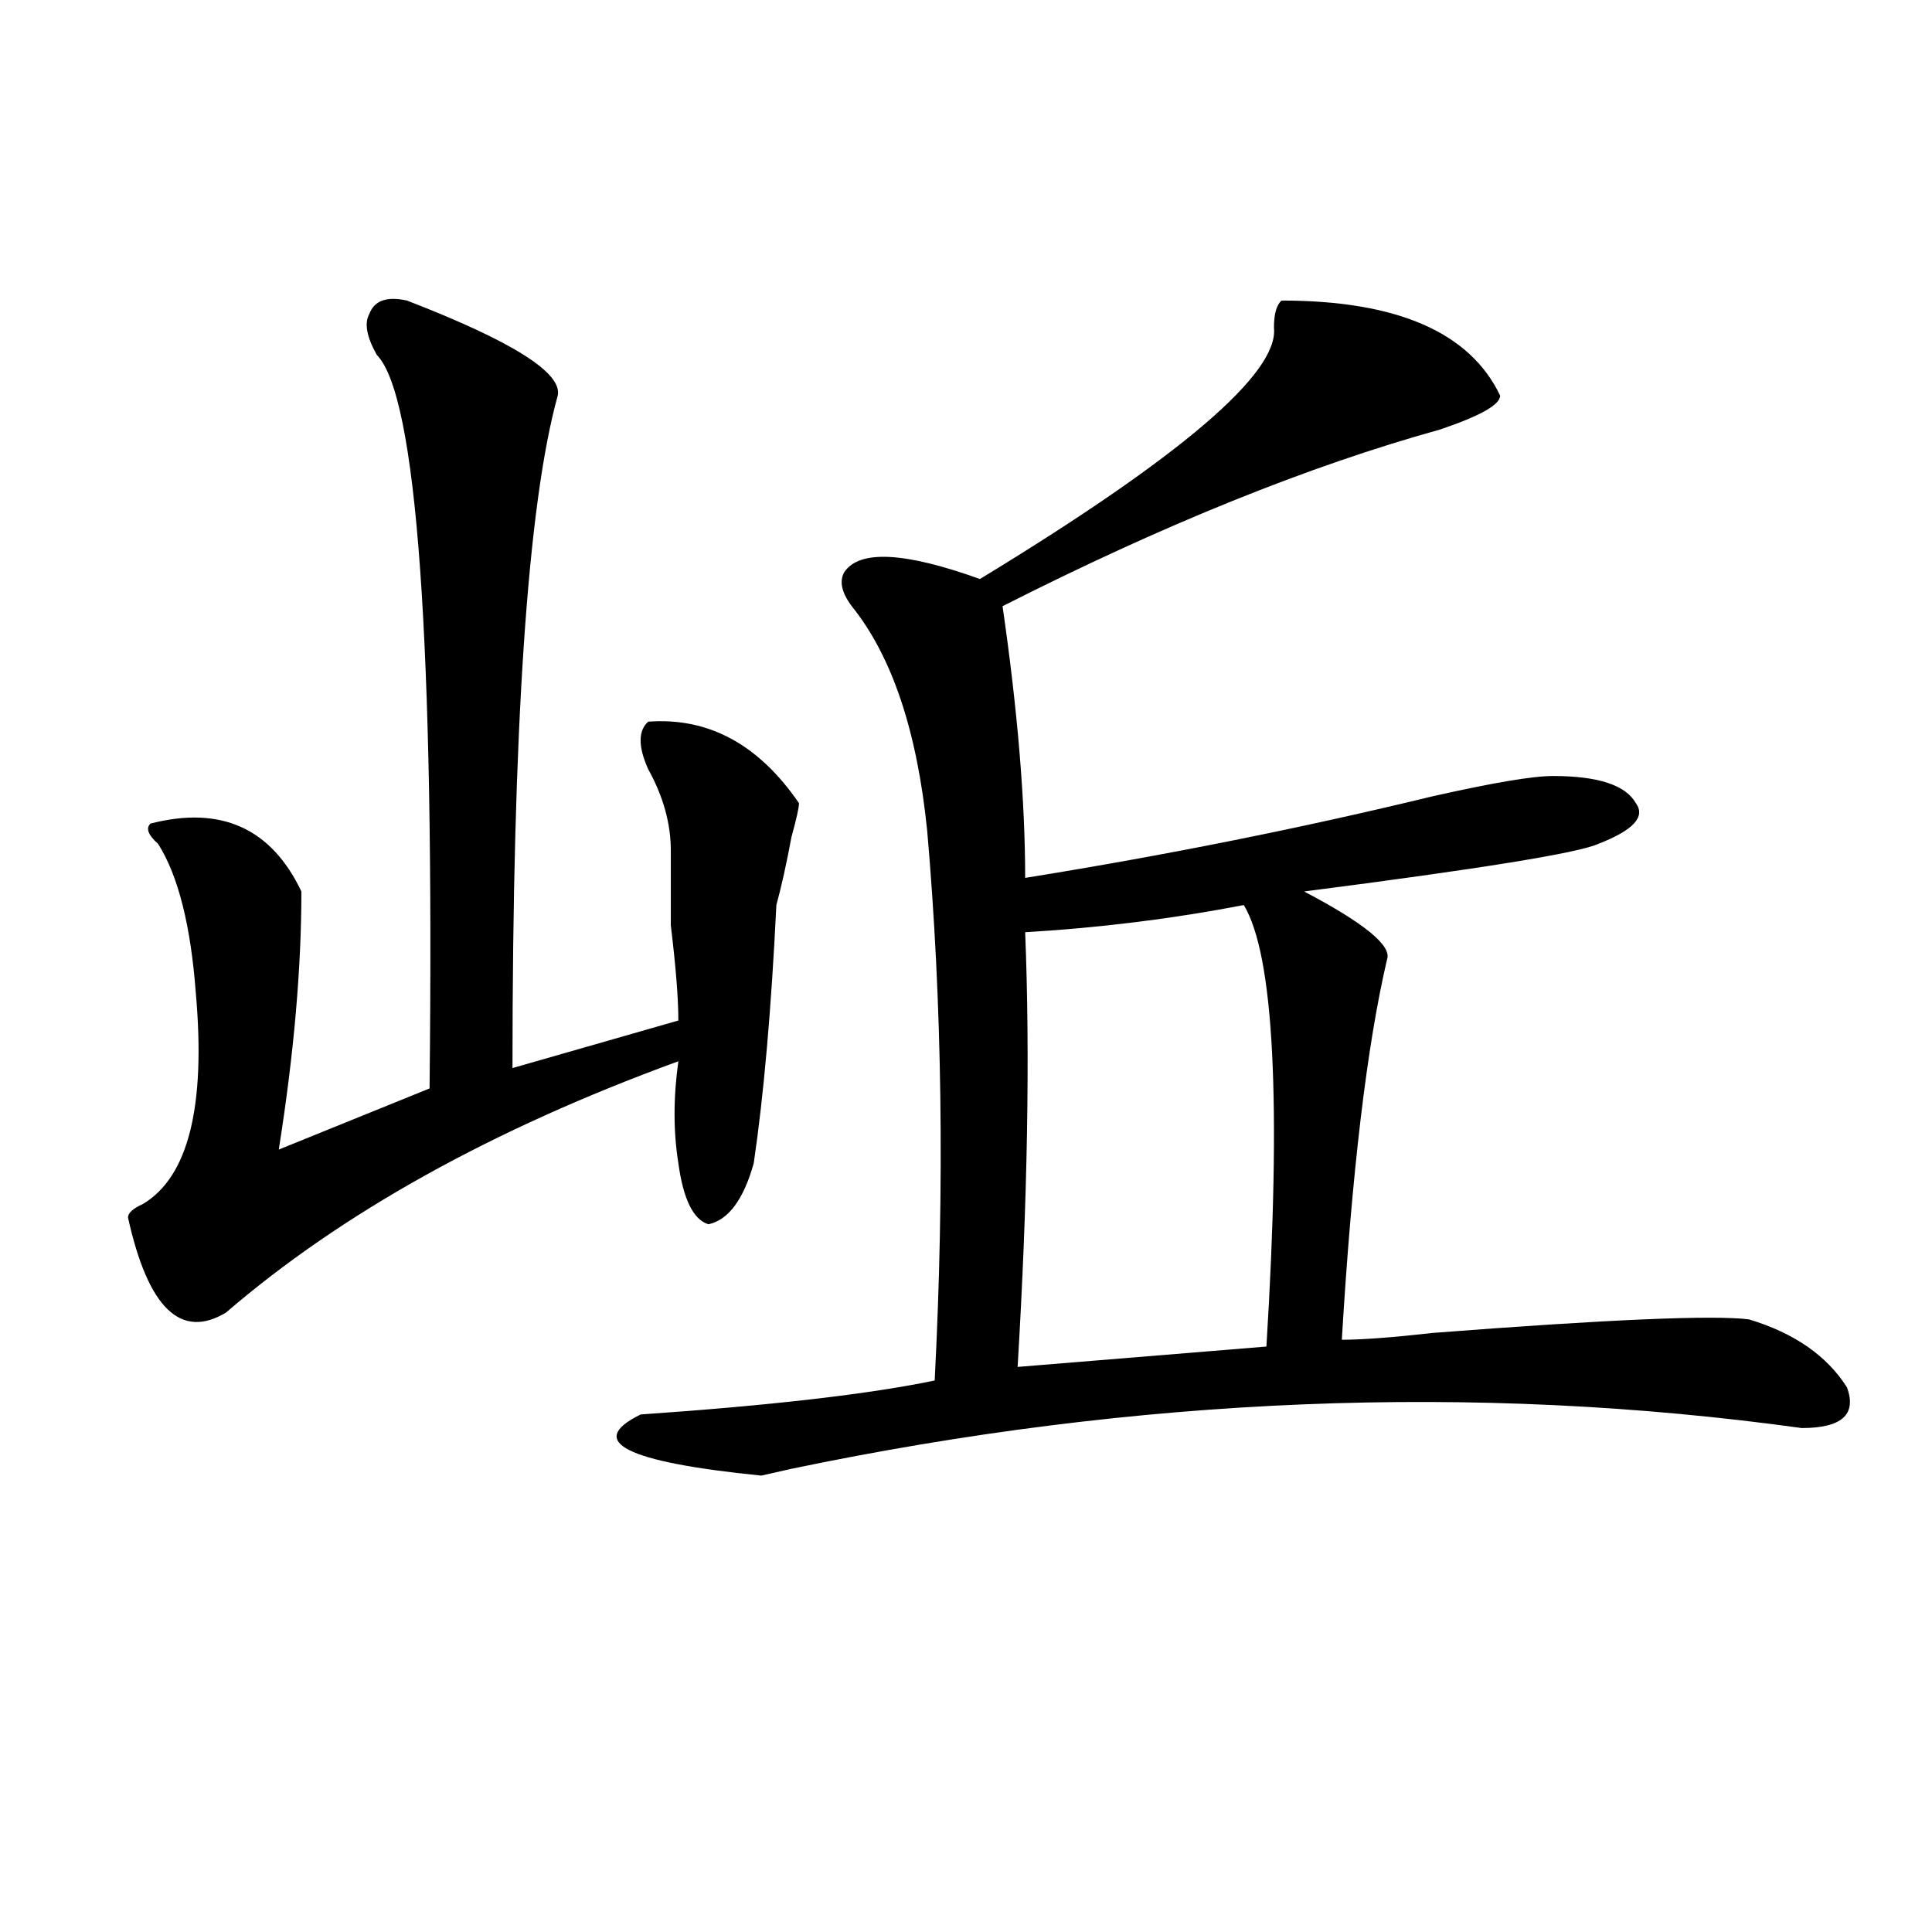 <?xml version="1.0" encoding="utf-8"?>
<!-- Generator: Adobe Illustrator 16.0.0, SVG Export Plug-In . SVG Version: 6.00 Build 0)  -->
<!DOCTYPE svg PUBLIC "-//W3C//DTD SVG 1.1//EN" "http://www.w3.org/Graphics/SVG/1.1/DTD/svg11.dtd">
<svg version="1.1" id="图层_1" xmlns="http://www.w3.org/2000/svg" xmlns:xlink="http://www.w3.org/1999/xlink" x="0px" y="0px"
	 width="1000px" height="1000px" viewBox="0 0 1000 1000" enable-background="new 0 0 1000 1000" xml:space="preserve">
<path d="M210.629,155.563c54.633,21.094,80.608,37.519,78.047,49.219c-15.609,56.25-23.414,172.266-23.414,348.047l85.852-24.609
	c0-11.7-1.341-28.125-3.902-49.219c0-18.731,0-31.641,0-38.672c0-14.063-3.902-28.125-11.707-42.188
	c-5.243-11.7-5.243-19.885,0-24.609c31.219-2.307,57.194,11.756,78.047,42.188c0,2.362-1.341,8.24-3.902,17.578
	c-2.622,14.063-5.243,25.818-7.805,35.156c-2.622,53.943-6.524,98.438-11.707,133.594c-5.243,18.787-13.048,29.334-23.414,31.641
	c-7.805-2.307-13.048-12.854-15.609-31.641c-2.622-16.369-2.622-33.947,0-52.734c-96.278,35.156-174.325,78.553-234.141,130.078
	c-23.414,14.063-40.364-2.307-50.73-49.219c0-2.307,2.562-4.669,7.805-7.031c23.414-14.063,32.499-50.372,27.316-108.984
	c-2.622-35.156-9.146-60.919-19.512-77.344c-5.243-4.669-6.524-8.185-3.902-10.547c36.401-9.338,62.438,2.362,78.047,35.156
	c0,39.881-3.902,84.375-11.707,133.594l78.047-31.641c2.562-232.031-6.524-358.594-27.316-379.688
	c-5.243-9.338-6.524-16.369-3.902-21.094C193.679,155.563,200.202,153.256,210.629,155.563z M663.301,155.563
	c59.815,0,97.559,16.425,113.168,49.219c0,4.725-10.427,10.547-31.219,17.578c-67.681,18.787-143.106,49.219-226.336,91.406
	c7.805,53.943,11.707,100.8,11.707,140.625c72.804-11.7,143.046-25.763,210.727-42.188c31.219-7.031,52.011-10.547,62.438-10.547
	c23.414,0,37.683,4.725,42.926,14.063c5.183,7.031-1.341,14.063-19.512,21.094c-10.427,4.725-61.157,12.909-152.191,24.609
	c31.219,16.425,45.487,28.125,42.926,35.156c-10.427,44.55-18.231,110.193-23.414,196.875c10.366,0,25.976-1.153,46.828-3.516
	c91.034-7.031,145.667-9.338,163.898-7.031c23.414,7.031,40.304,18.787,50.73,35.156c5.183,14.063-2.622,21.094-23.414,21.094
	c-169.142-23.4-343.406-16.369-522.914,21.094l-15.609,3.516c-70.242-7.031-91.095-17.578-62.438-31.641
	c67.62-4.669,118.351-10.547,152.191-17.578c5.183-100.744,3.902-195.666-3.902-284.766c-5.243-51.525-18.231-90.197-39.023-116.016
	c-5.243-7.031-6.524-12.854-3.902-17.578c7.805-11.7,31.219-10.547,70.242,3.516c104.022-63.281,154.753-106.622,152.191-130.078
	C659.398,162.594,660.679,157.925,663.301,155.563z M643.789,468.453c-36.462,7.031-74.145,11.756-113.168,14.063
	c2.562,63.281,1.28,138.318-3.902,225l128.777-10.547C663.301,570.406,659.398,494.271,643.789,468.453z"/>
</svg>
